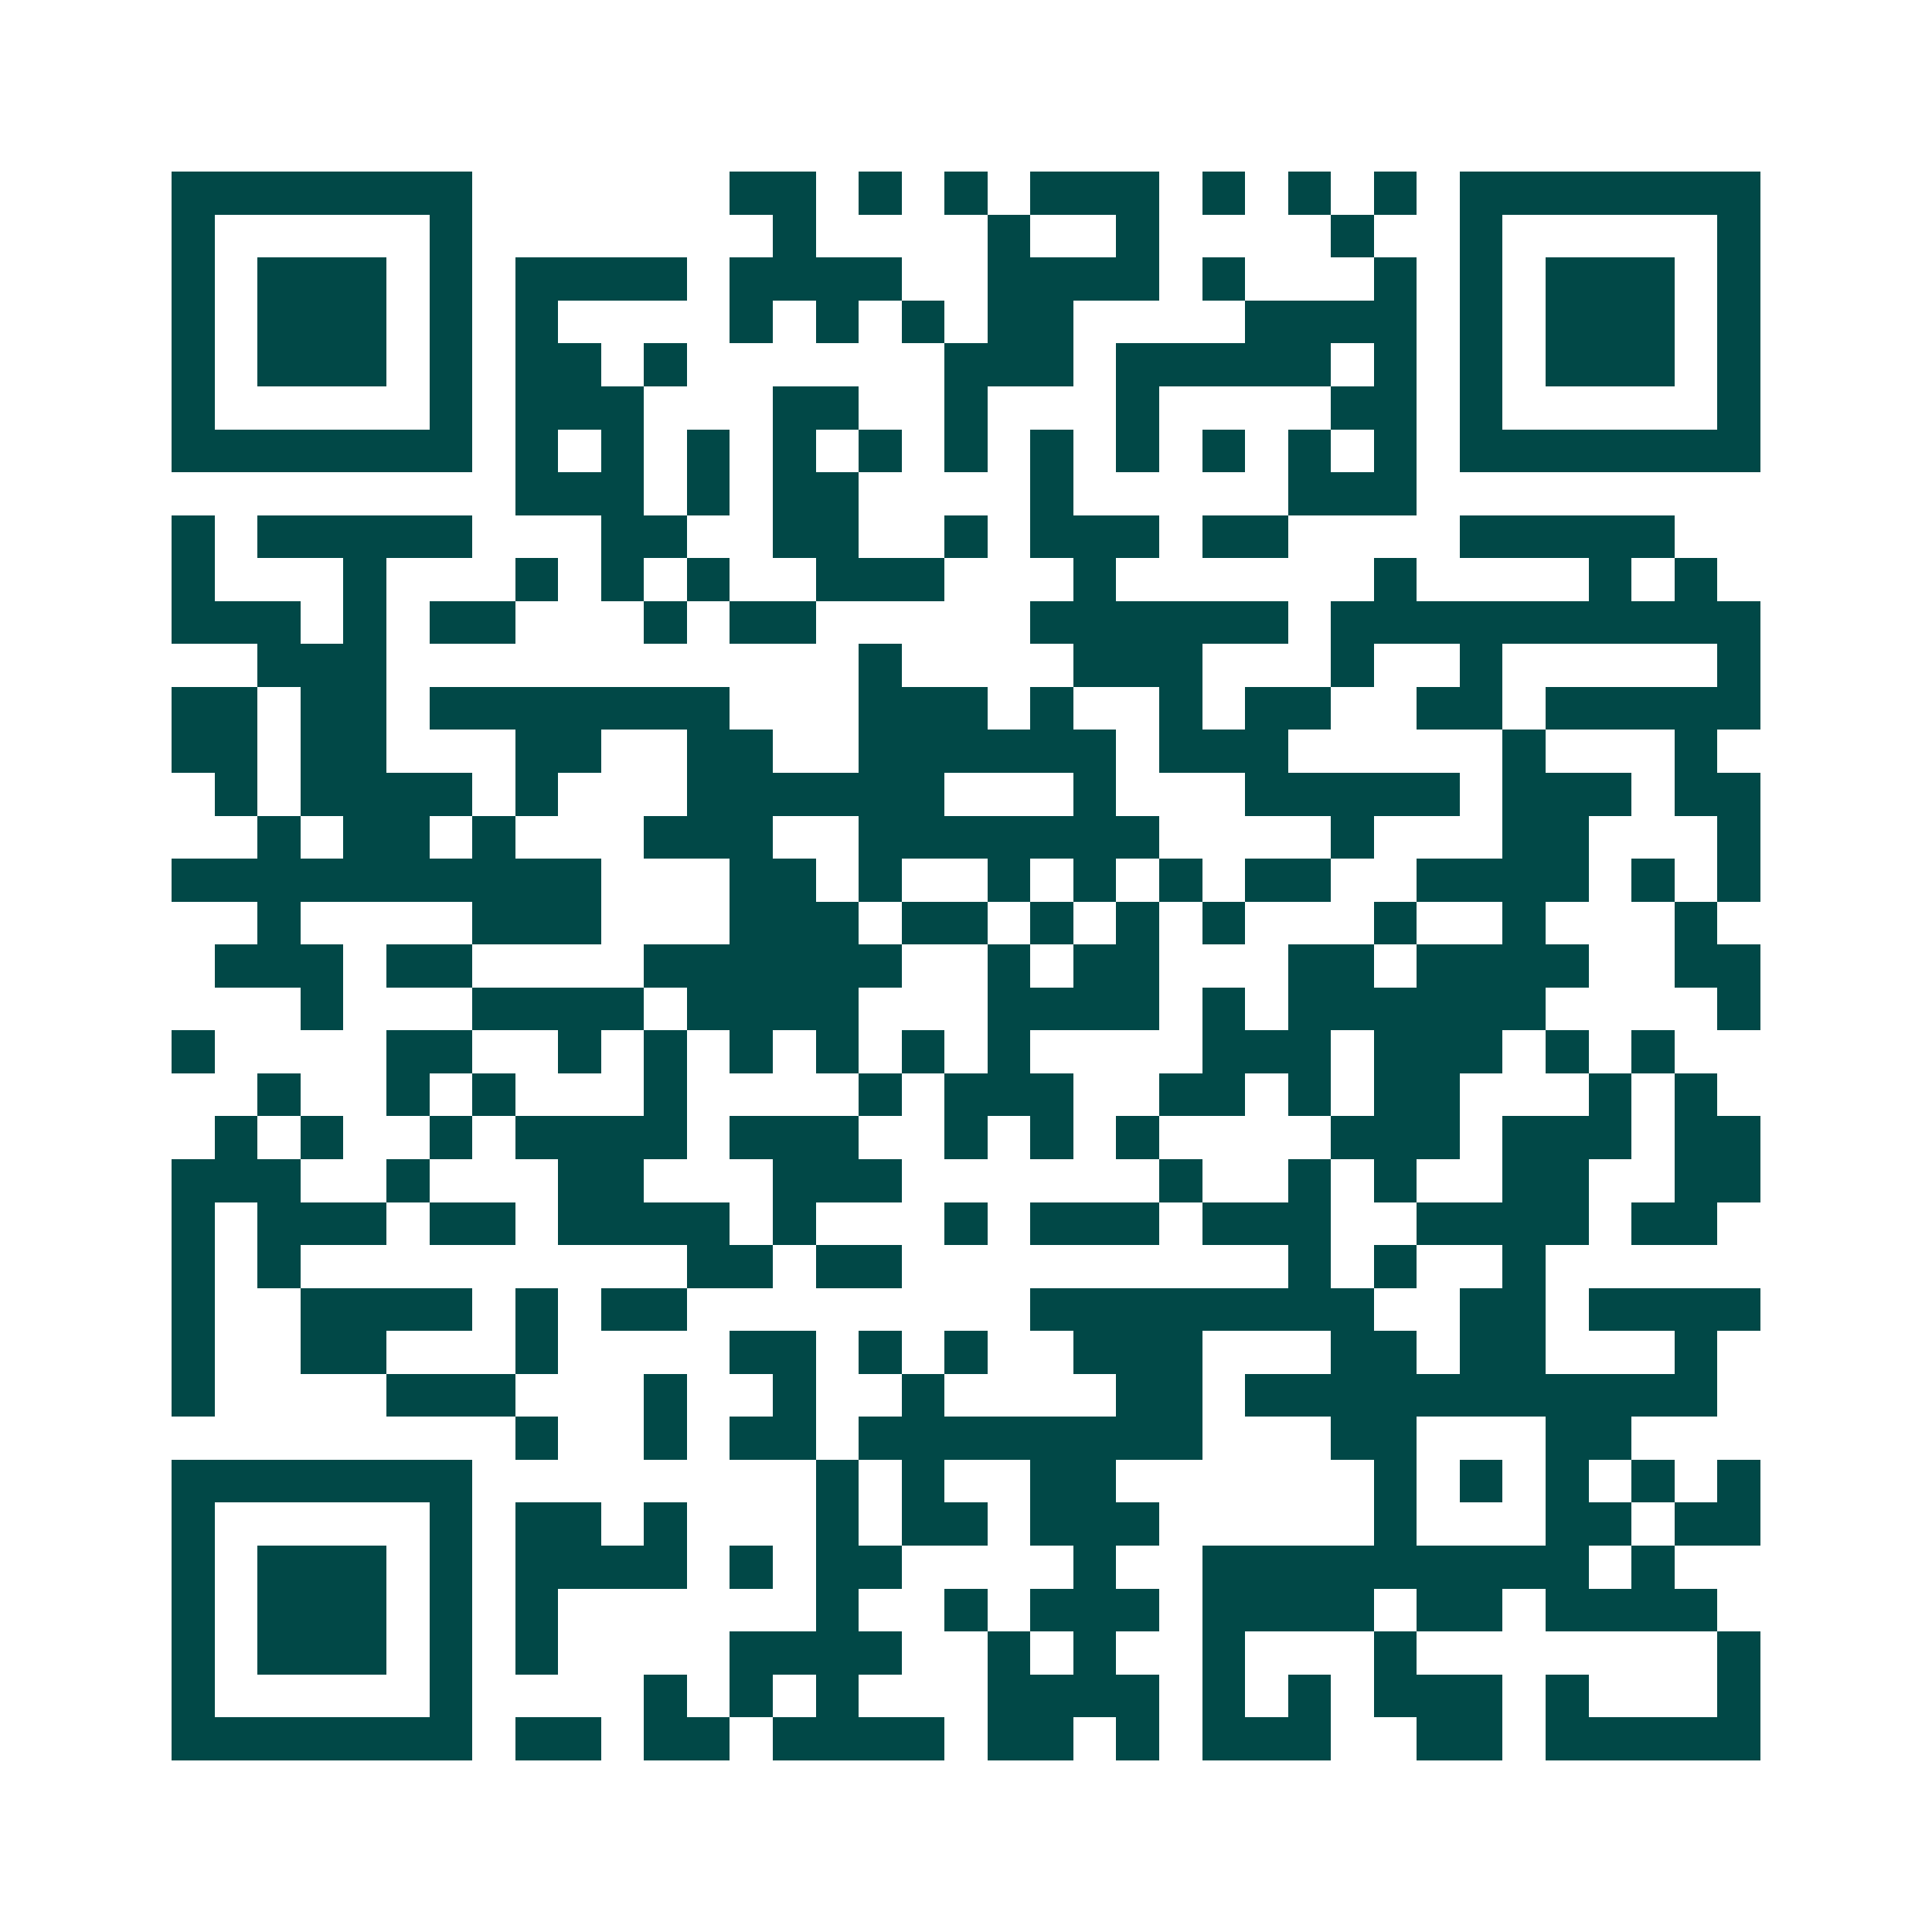 <svg xmlns="http://www.w3.org/2000/svg" width="200" height="200" viewBox="0 0 45 45" shape-rendering="crispEdges"><path fill="#ffffff" d="M0 0h45v45H0z"/><path stroke="#014847" d="M4 4.5h7m6 0h2m1 0h1m1 0h1m1 0h3m1 0h1m1 0h1m1 0h1m1 0h7M4 5.5h1m5 0h1m7 0h1m4 0h1m2 0h1m4 0h1m2 0h1m5 0h1M4 6.5h1m1 0h3m1 0h1m1 0h4m1 0h4m2 0h4m1 0h1m3 0h1m1 0h1m1 0h3m1 0h1M4 7.5h1m1 0h3m1 0h1m1 0h1m4 0h1m1 0h1m1 0h1m1 0h2m4 0h4m1 0h1m1 0h3m1 0h1M4 8.5h1m1 0h3m1 0h1m1 0h2m1 0h1m6 0h3m1 0h5m1 0h1m1 0h1m1 0h3m1 0h1M4 9.5h1m5 0h1m1 0h3m3 0h2m2 0h1m3 0h1m4 0h2m1 0h1m5 0h1M4 10.5h7m1 0h1m1 0h1m1 0h1m1 0h1m1 0h1m1 0h1m1 0h1m1 0h1m1 0h1m1 0h1m1 0h1m1 0h7M12 11.5h3m1 0h1m1 0h2m4 0h1m5 0h3M4 12.5h1m1 0h5m3 0h2m2 0h2m2 0h1m1 0h3m1 0h2m4 0h5M4 13.5h1m3 0h1m3 0h1m1 0h1m1 0h1m2 0h3m3 0h1m6 0h1m4 0h1m1 0h1M4 14.5h3m1 0h1m1 0h2m3 0h1m1 0h2m5 0h6m1 0h10M6 15.5h3m11 0h1m4 0h3m3 0h1m2 0h1m5 0h1M4 16.5h2m1 0h2m1 0h7m3 0h3m1 0h1m2 0h1m1 0h2m2 0h2m1 0h5M4 17.5h2m1 0h2m3 0h2m2 0h2m2 0h6m1 0h3m5 0h1m3 0h1M5 18.5h1m1 0h4m1 0h1m3 0h6m3 0h1m3 0h5m1 0h3m1 0h2M6 19.5h1m1 0h2m1 0h1m3 0h3m2 0h7m4 0h1m3 0h2m3 0h1M4 20.5h10m3 0h2m1 0h1m2 0h1m1 0h1m1 0h1m1 0h2m2 0h4m1 0h1m1 0h1M6 21.5h1m4 0h3m3 0h3m1 0h2m1 0h1m1 0h1m1 0h1m3 0h1m2 0h1m3 0h1M5 22.5h3m1 0h2m4 0h6m2 0h1m1 0h2m3 0h2m1 0h4m2 0h2M7 23.5h1m3 0h4m1 0h4m3 0h4m1 0h1m1 0h6m4 0h1M4 24.5h1m4 0h2m2 0h1m1 0h1m1 0h1m1 0h1m1 0h1m1 0h1m4 0h3m1 0h3m1 0h1m1 0h1M6 25.5h1m2 0h1m1 0h1m3 0h1m4 0h1m1 0h3m2 0h2m1 0h1m1 0h2m3 0h1m1 0h1M5 26.5h1m1 0h1m2 0h1m1 0h4m1 0h3m2 0h1m1 0h1m1 0h1m4 0h3m1 0h3m1 0h2M4 27.5h3m2 0h1m3 0h2m3 0h3m6 0h1m2 0h1m1 0h1m2 0h2m2 0h2M4 28.5h1m1 0h3m1 0h2m1 0h4m1 0h1m3 0h1m1 0h3m1 0h3m2 0h4m1 0h2M4 29.5h1m1 0h1m9 0h2m1 0h2m9 0h1m1 0h1m2 0h1M4 30.5h1m2 0h4m1 0h1m1 0h2m8 0h8m2 0h2m1 0h4M4 31.5h1m2 0h2m3 0h1m4 0h2m1 0h1m1 0h1m2 0h3m3 0h2m1 0h2m3 0h1M4 32.5h1m4 0h3m3 0h1m2 0h1m2 0h1m4 0h2m1 0h11M12 33.5h1m2 0h1m1 0h2m1 0h8m3 0h2m3 0h2M4 34.5h7m8 0h1m1 0h1m2 0h2m6 0h1m1 0h1m1 0h1m1 0h1m1 0h1M4 35.5h1m5 0h1m1 0h2m1 0h1m3 0h1m1 0h2m1 0h3m5 0h1m3 0h2m1 0h2M4 36.5h1m1 0h3m1 0h1m1 0h4m1 0h1m1 0h2m4 0h1m2 0h9m1 0h1M4 37.5h1m1 0h3m1 0h1m1 0h1m6 0h1m2 0h1m1 0h3m1 0h4m1 0h2m1 0h4M4 38.5h1m1 0h3m1 0h1m1 0h1m4 0h4m2 0h1m1 0h1m2 0h1m3 0h1m7 0h1M4 39.5h1m5 0h1m4 0h1m1 0h1m1 0h1m3 0h4m1 0h1m1 0h1m1 0h3m1 0h1m3 0h1M4 40.5h7m1 0h2m1 0h2m1 0h4m1 0h2m1 0h1m1 0h3m2 0h2m1 0h5"/></svg>
